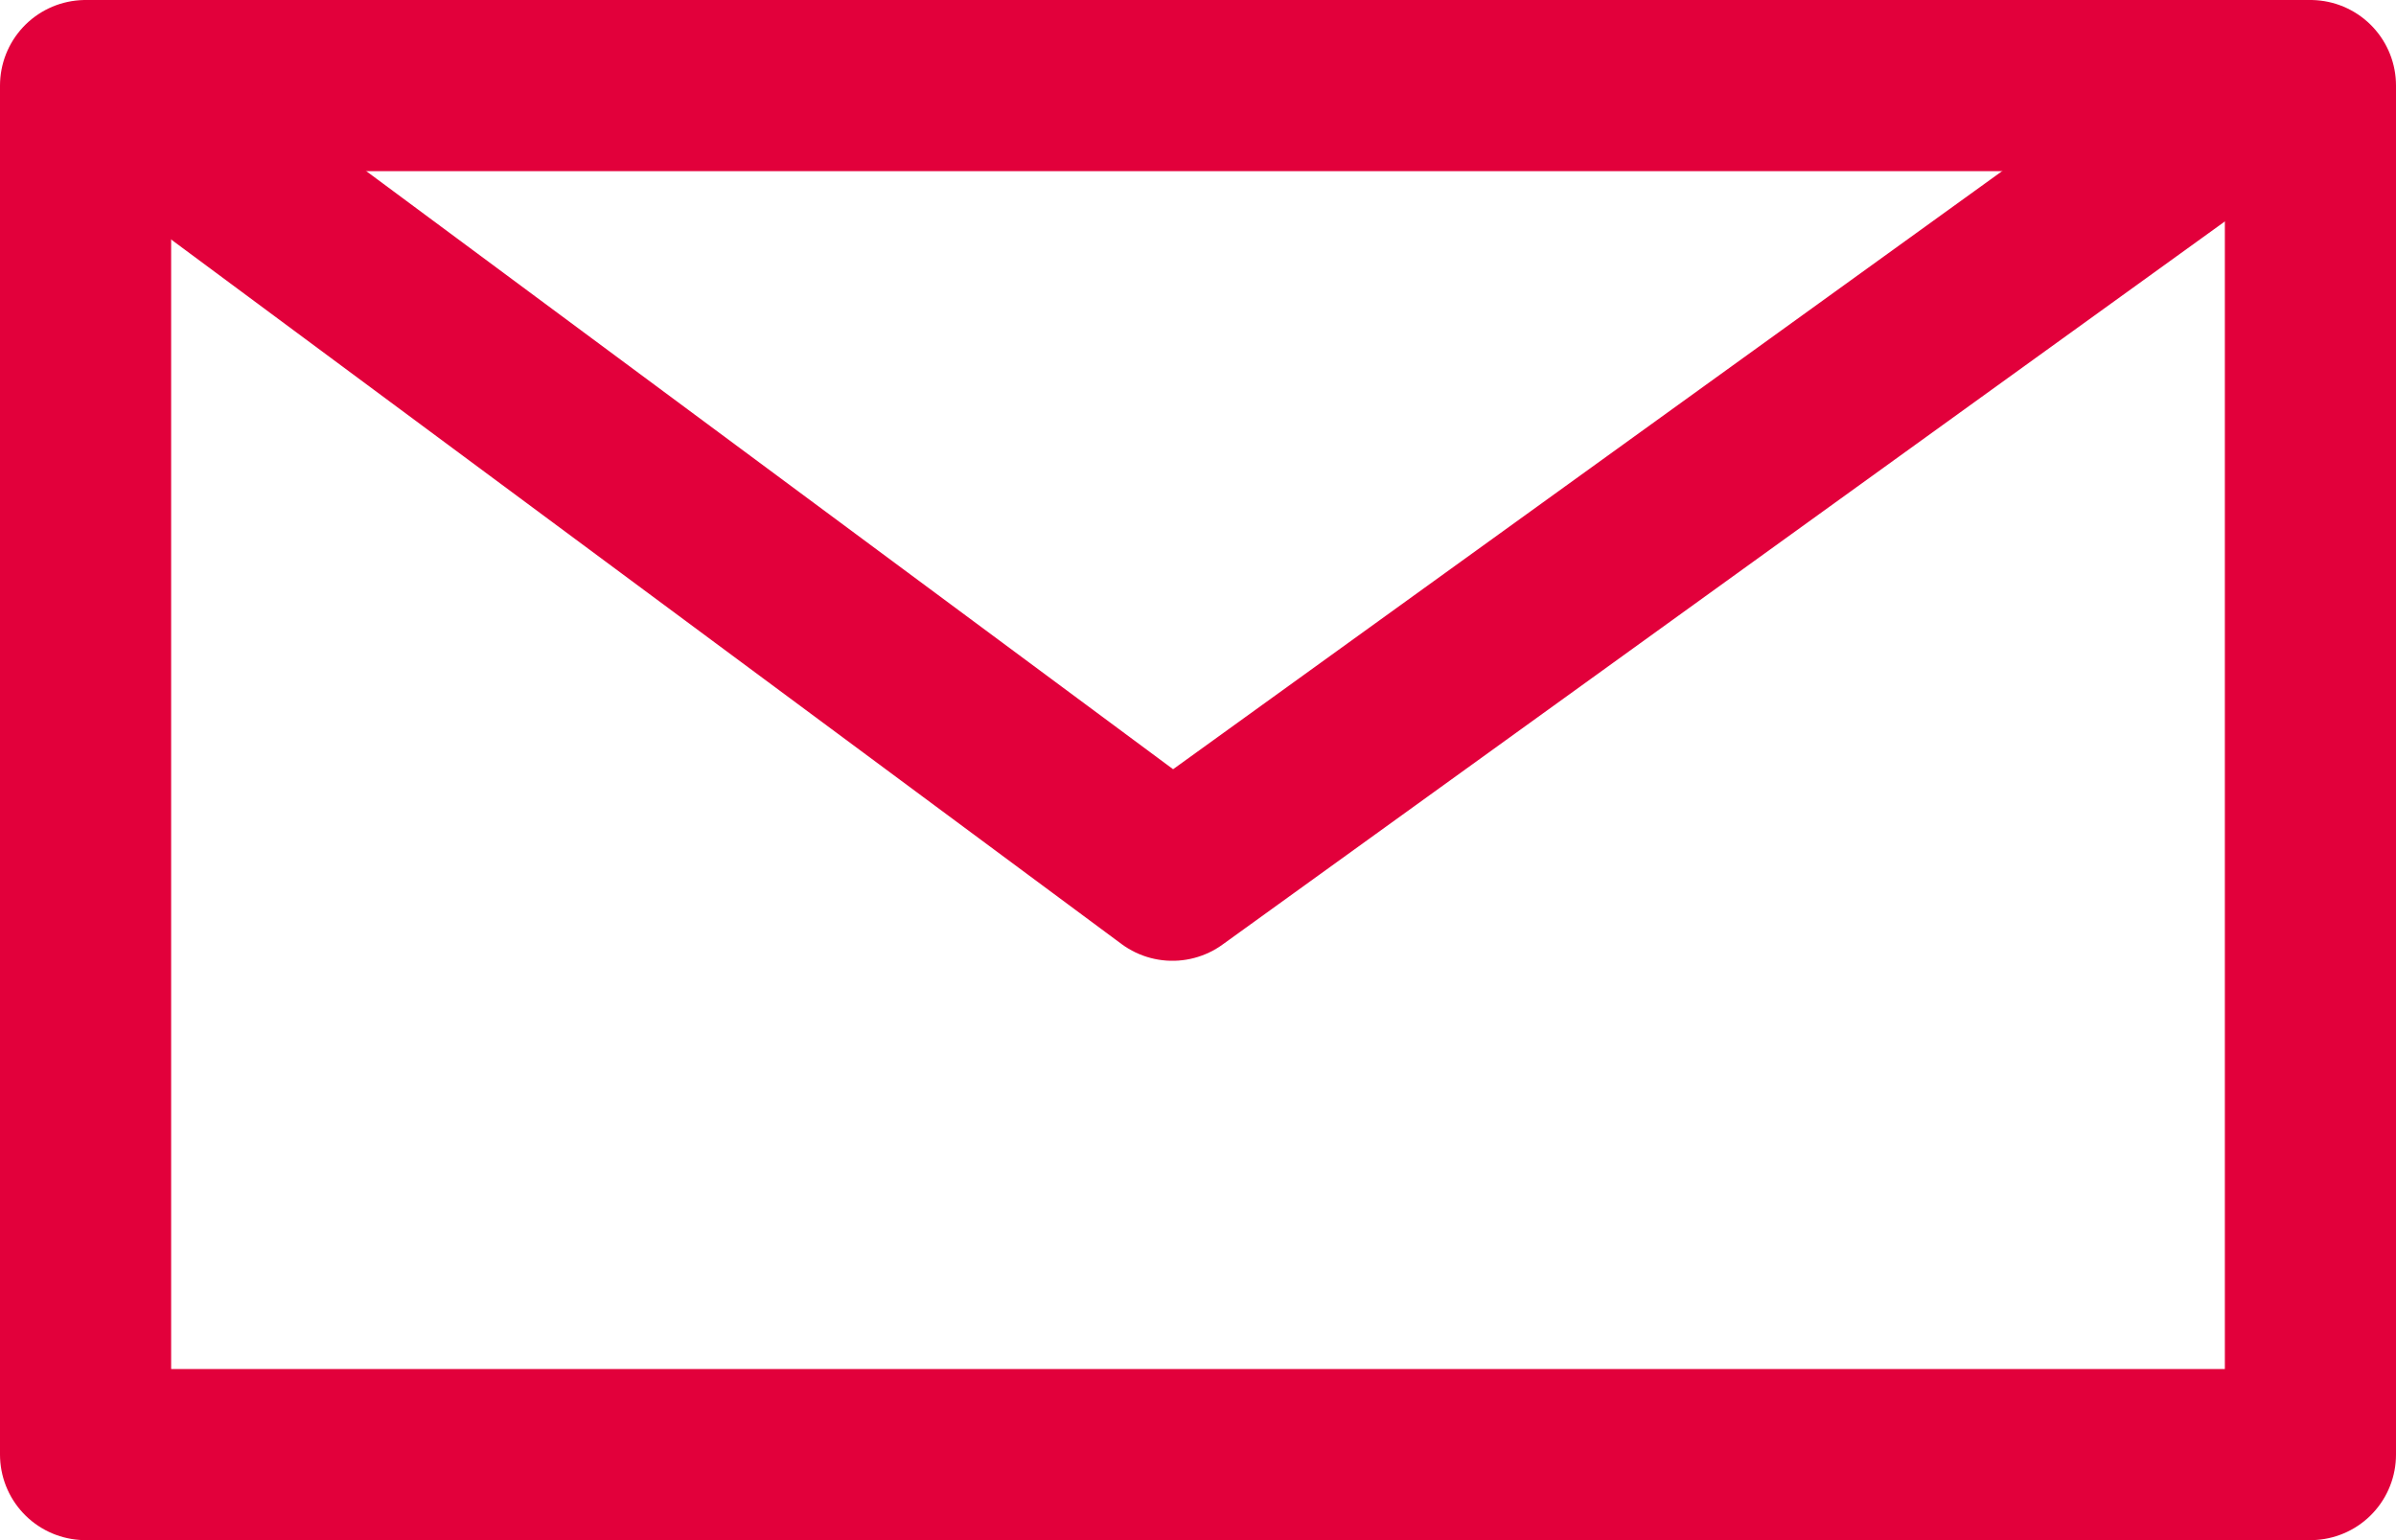 <svg xmlns="http://www.w3.org/2000/svg" width="28" height="18" viewBox="0 0 28 18">
  <g id="Groupe_207" data-name="Groupe 207" transform="translate(-239 -38)">
    <g id="Rectangle_333" data-name="Rectangle 333" transform="translate(239 38)" fill="none" stroke="#e2003b" stroke-linecap="round" stroke-linejoin="round" stroke-width="2">
      <rect width="28" height="18" stroke="none"/>
      <rect x="1" y="1" width="26" height="16" fill="none"/>
    </g>
    <path id="Tracé_138" data-name="Tracé 138" d="M-8384,45.178l11.456,8.493,11.771-8.493" transform="translate(8625.245 -5.442)" fill="none" stroke="#e2003b" stroke-linecap="round" stroke-linejoin="round" stroke-width="2"/>
  </g>
</svg>

